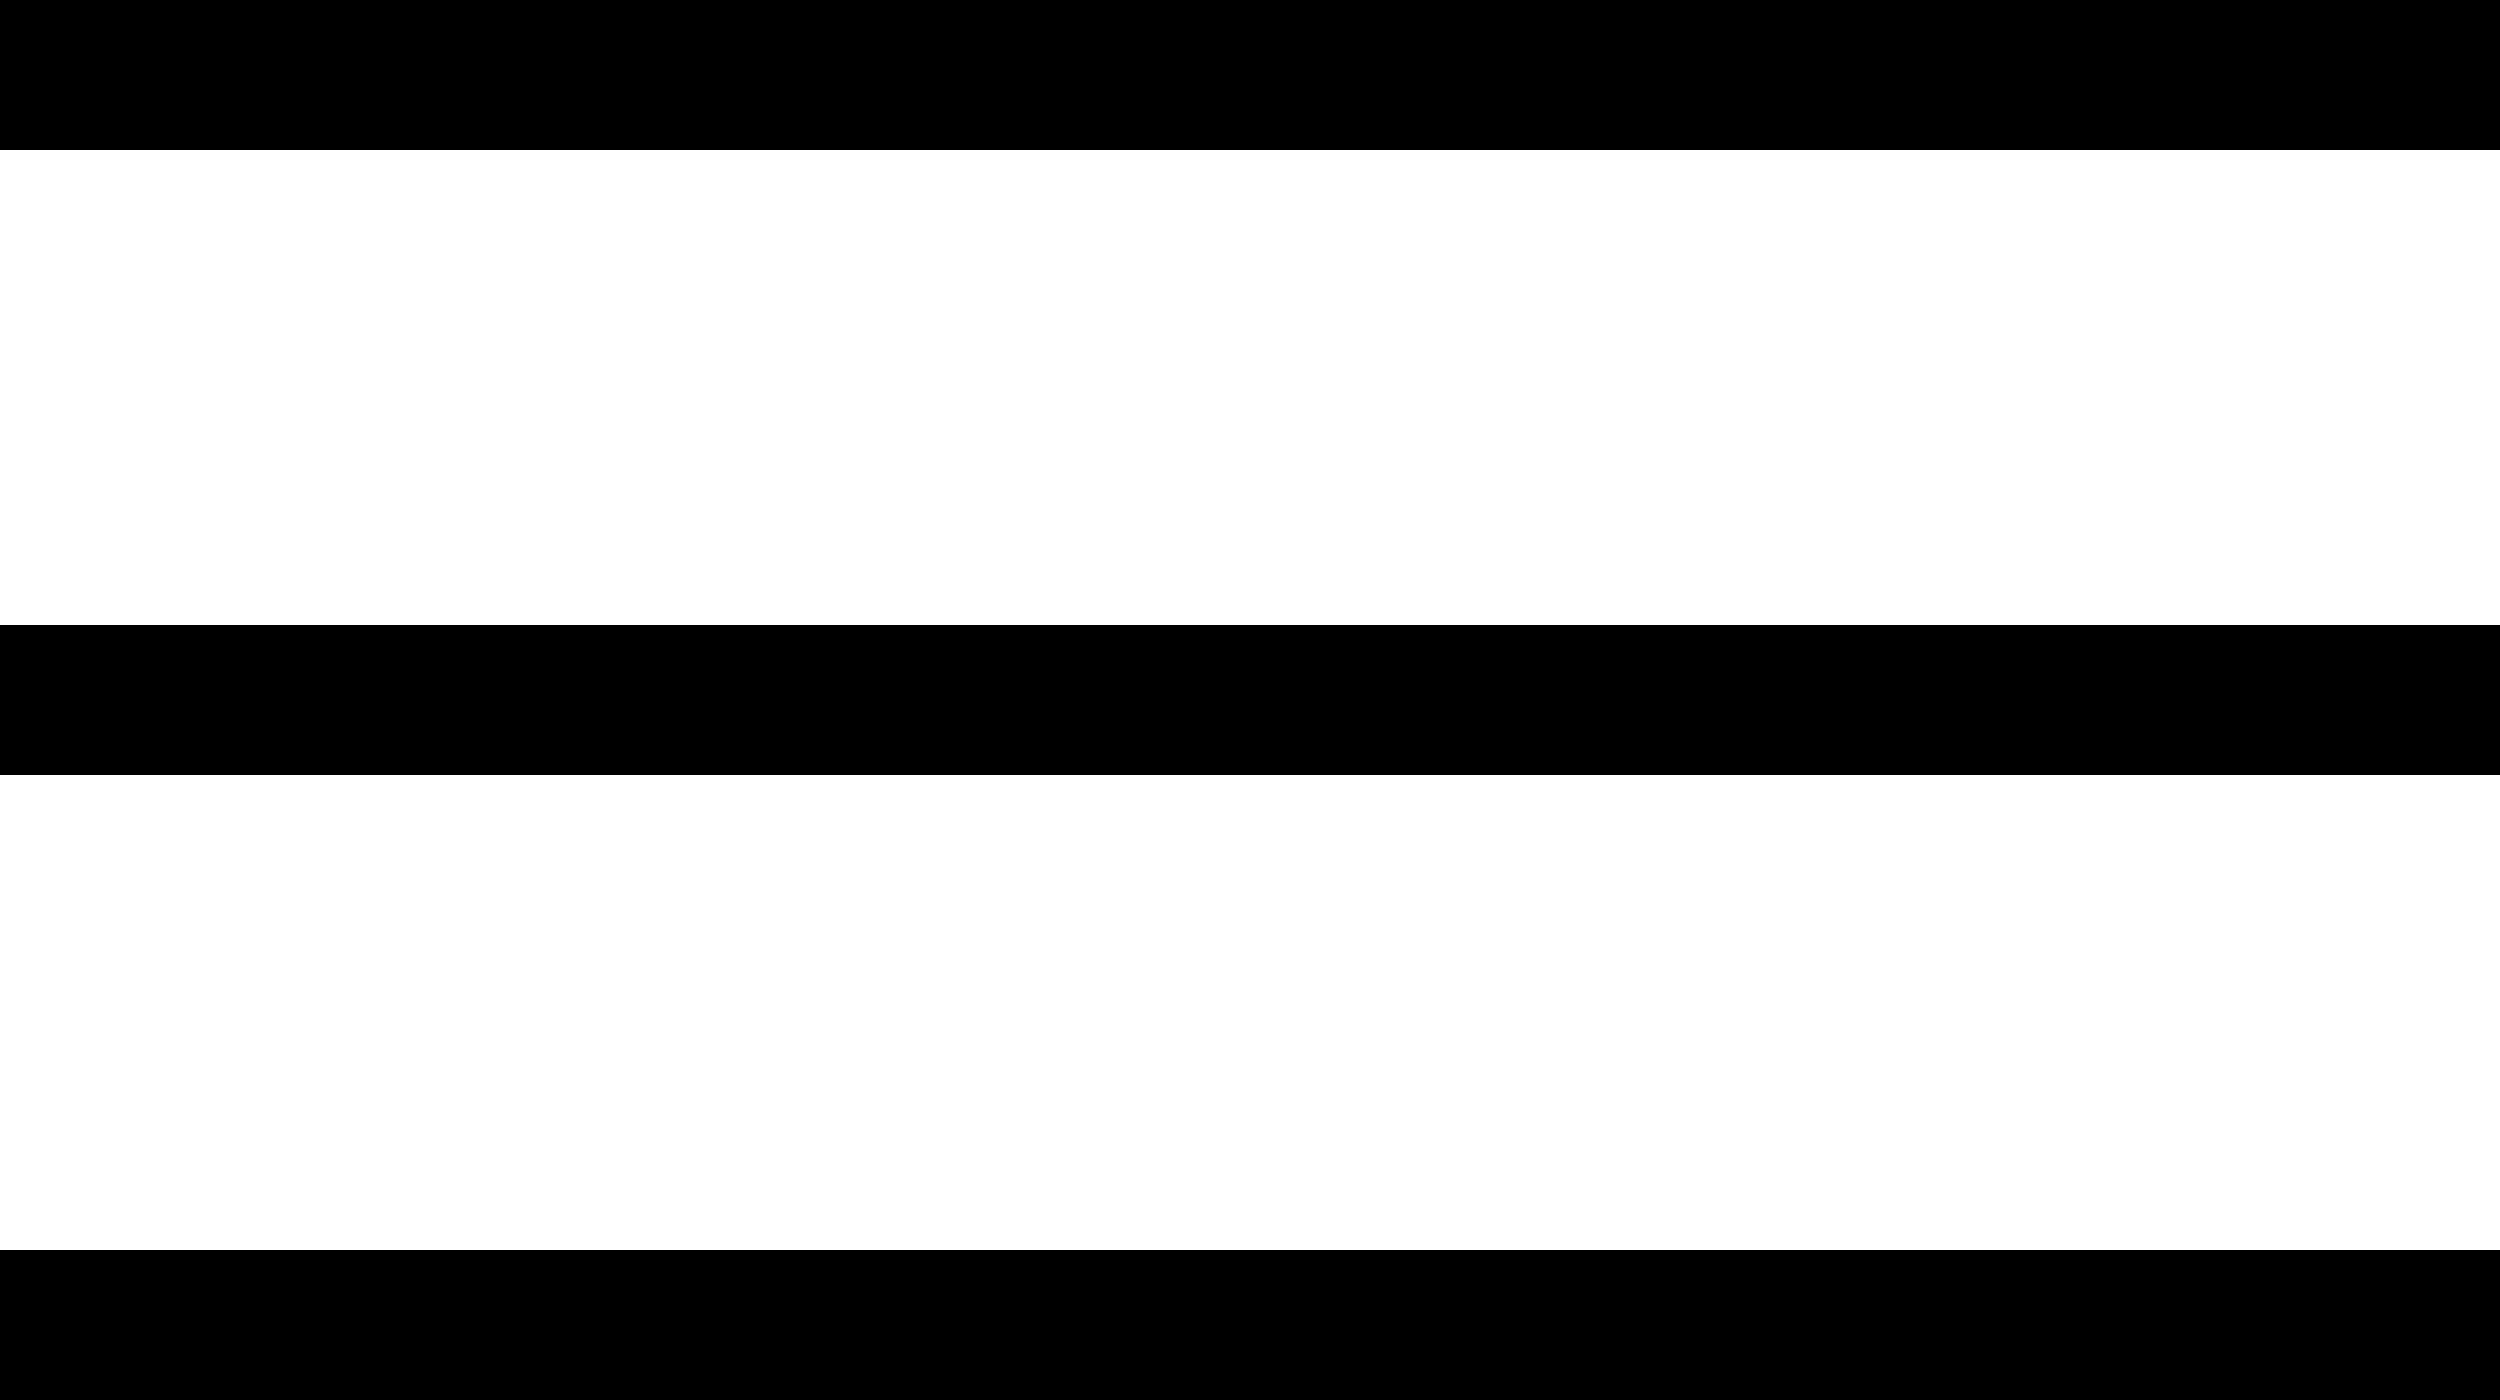 <?xml version="1.0" encoding="UTF-8"?> <svg xmlns="http://www.w3.org/2000/svg" width="25" height="14" viewBox="0 0 25 14" fill="none"><rect y="12.5" width="25" height="1.5" fill="black"></rect><rect y="6.25" width="25" height="1.5" fill="black"></rect><rect width="25" height="1.5" fill="black"></rect></svg> 
